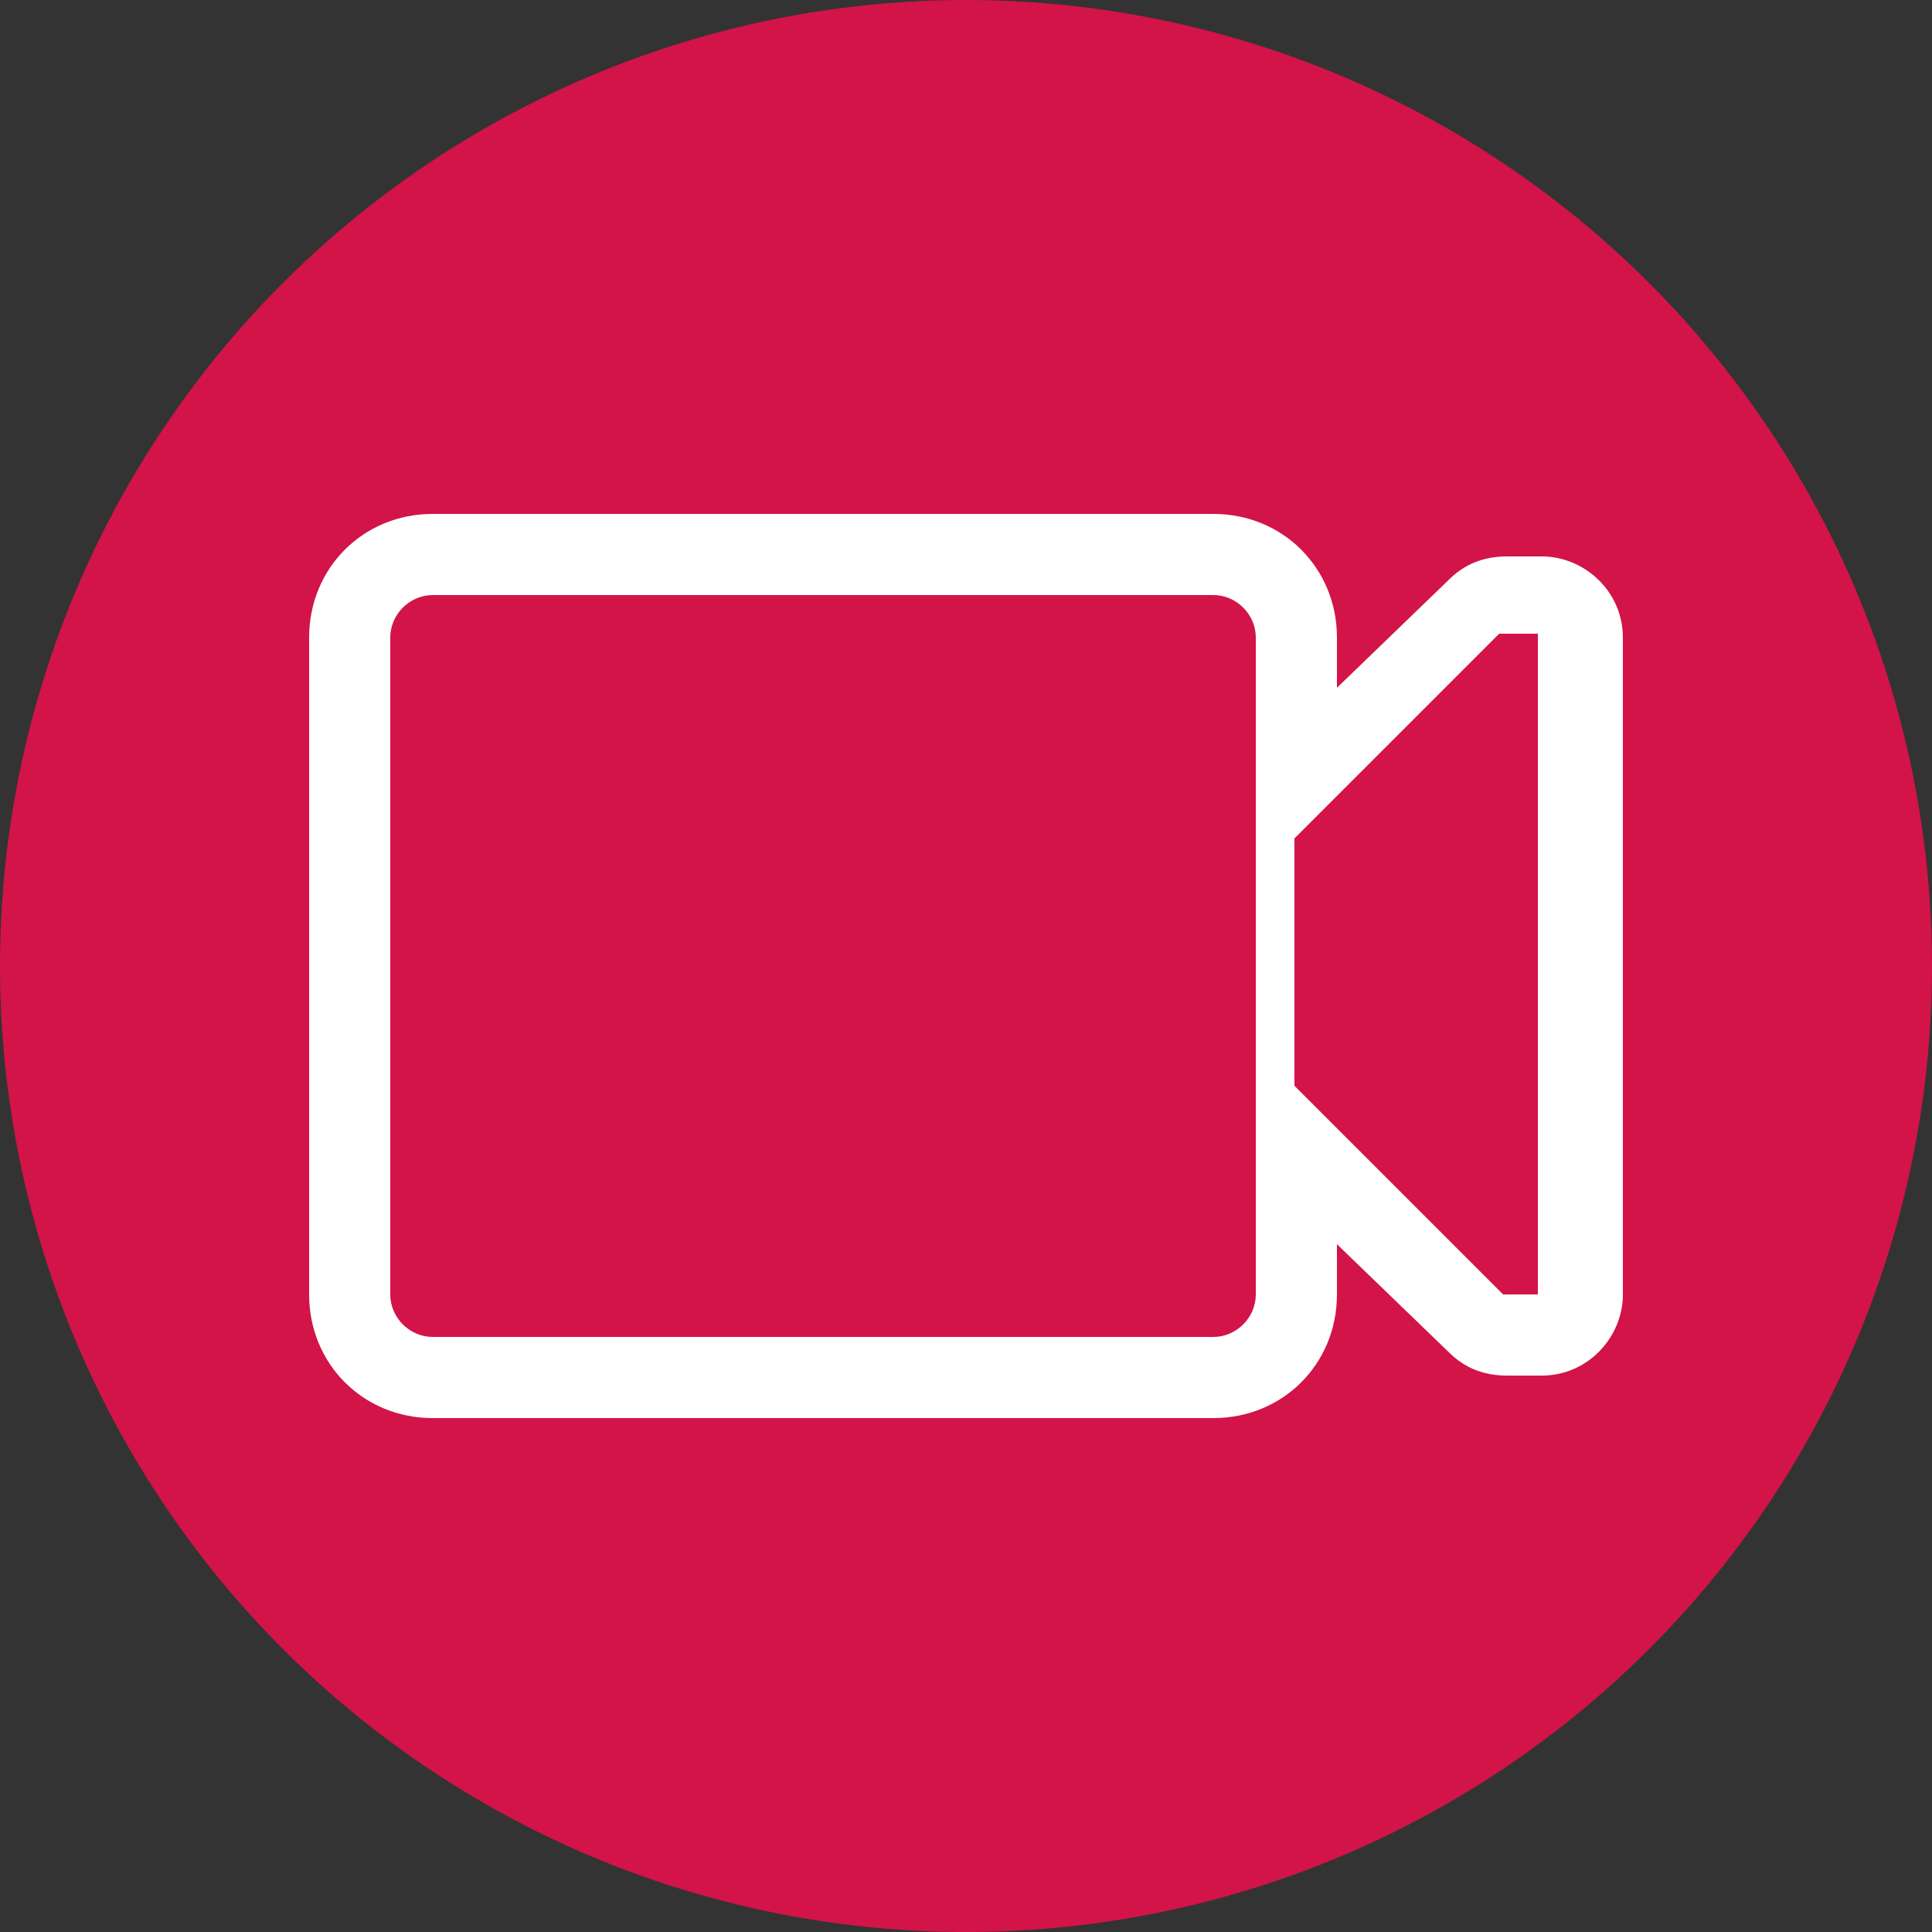 <?xml version="1.0" encoding="utf-8"?>
<!-- Generator: Adobe Illustrator 22.1.0, SVG Export Plug-In . SVG Version: 6.00 Build 0)  -->
<svg version="1.1" id="Vrstva_1" xmlns="http://www.w3.org/2000/svg" xmlns:xlink="http://www.w3.org/1999/xlink" x="0px" y="0px"
	 viewBox="0 0 50 50" style="enable-background:new 0 0 50 50;" xml:space="preserve">
<rect x="0" y="0" width="50" height="50" fill="#333333" stroke="none"/>
<style type="text/css">
	.st0{fill-rule:evenodd;clip-rule:evenodd;fill:#D21448;}
	.st1{display:none;}
	.st2{display:inline;fill-rule:evenodd;clip-rule:evenodd;fill:#FFFFFF;}
	.st3{fill:#FFFFFF;}
	.st4{display:inline;fill:#FFFFFF;}
</style>
<circle class="st0" cx="25" cy="25" r="25"/>
<g class="st1">
	<path class="st2" d="M25,18c-4.4,0-8,3.6-8,8c0,4.4,3.6,8,8,8c4.4,0,8-3.6,8-8C33,21.6,29.4,18,25,18 M29.6,29.9
		c-2.2,2.5-5.9,2.8-8.5,0.7c-2.5-2.2-2.8-5.9-0.7-8.5c2.2-2.5,5.9-2.8,8.5-0.7C31.4,23.6,31.7,27.4,29.6,29.9"/>
	<path class="st2" d="M25,22c-2.2,0-4,1.8-4,4v0c0,0.3,0.2,0.5,0.5,0.5c0.3,0,0.5-0.2,0.5-0.5v0c0-1.7,1.3-3,3-3
		c0.3,0,0.5-0.2,0.5-0.5C25.5,22.2,25.3,22,25,22"/>
	<path class="st2" d="M38.5,17l-4.3-0.7l-1.4-3.4C32.3,11.7,31.2,11,30,11H20c-1.2,0-2.3,0.7-2.8,1.9l-1.4,3.4L11.5,17
		C10.1,17.3,9,18.5,9,20v15c0,1.7,1.3,3,3,3h26c1.7,0,3-1.3,3-3V20C41,18.5,39.9,17.3,38.5,17 M39,35c0,0.6-0.4,1-1,1H12
		c-0.6,0-1-0.4-1-1V20c0-0.5,0.4-0.9,0.8-1l5.4-0.9l1.8-4.5c0.2-0.4,0.5-0.6,0.9-0.6h10c0.4,0,0.8,0.2,0.9,0.6l1.8,4.5l5.4,0.9
		c0.5,0.1,0.8,0.5,0.8,1V35z"/>
</g>
<path class="st3" d="M39.9,14.4h-0.9c-0.6,0-1.1,0.2-1.5,0.6l-2.9,2.8v-1.3c0-1.8-1.4-3.2-3.2-3.2H11.2c-1.8,0-3.2,1.4-3.2,3.2v7.4
	v9.6c0,1.8,1.4,3.2,3.2,3.2h20.2c1.8,0,3.2-1.4,3.2-3.2v-1.3l2.9,2.8c0.4,0.4,0.9,0.6,1.5,0.6h0.9c1.2,0,2.1-1,2.1-2.1v-17
	C42,15.3,41,14.4,39.9,14.4 M11.2,34.6c-0.6,0-1.1-0.5-1.1-1.1v-17c0-0.6,0.5-1.1,1.1-1.1h20.2c0.6,0,1.1,0.5,1.1,1.1v17
	c0,0.6-0.5,1.1-1.1,1.1H11.2z M39.9,33.5h-0.9h-0.1l-4.3-4.3v0l-1.1-1.1v-6.4l5.3-5.3h0.1h0.9V33.5z"/>
<g class="st1">
	<path class="st4" d="M35.5,36.4H13.5c-2.4,0-4.4-2-4.4-4.4v-3.7c0-1-1.7-1.5-1.7-1.5C7.2,26.8,7,26.5,7,26.2v-1.5
		C7,24.3,7.3,24,7.7,24H15c0.4,0,0.7,0.3,0.7,0.7c0,0.4-0.3,0.7-0.7,0.7H8.4v0.3c0.8,0.3,2.2,1.1,2.2,2.7V32c0,1.6,1.3,3,3,3h21.9
		c1.6,0,3-1.3,3-3v-3.7c0-1.5,1.4-2.3,2.2-2.7v-0.3H22.3c-0.4,0-0.7-0.3-0.7-0.7c0-0.4,0.3-0.7,0.7-0.7h19c0.4,0,0.7,0.3,0.7,0.7
		v1.5c0,0.3-0.2,0.6-0.5,0.7c0,0-1.7,0.5-1.7,1.5V32C39.8,34.4,37.9,36.4,35.5,36.4z"/>
	<path class="st4" d="M12.8,39.3c-0.1,0-0.1,0-0.2,0c-0.4-0.1-0.6-0.5-0.5-0.8l0.7-2.9c0.1-0.4,0.5-0.6,0.8-0.5
		c0.4,0.1,0.6,0.5,0.5,0.8l-0.7,2.9C13.4,39.1,13.1,39.3,12.8,39.3z"/>
	<path class="st4" d="M36.2,39.3c-0.3,0-0.6-0.2-0.7-0.5l-0.7-2.9c-0.1-0.4,0.1-0.8,0.5-0.8c0.4-0.1,0.8,0.1,0.8,0.5l0.7,2.9
		c0.1,0.4-0.1,0.8-0.5,0.8C36.3,39.3,36.2,39.3,36.2,39.3z"/>
	<path class="st4" d="M22.3,32H15c-0.4,0-0.7-0.3-0.7-0.7v-8.8c0-0.4,0.3-0.7,0.7-0.7h7.3c0.4,0,0.7,0.3,0.7,0.7v8.8
		C23,31.7,22.7,32,22.3,32z M15.7,30.6h5.9v-7.4h-5.9V30.6z"/>
	<path class="st4" d="M34,14.5h-2.9c-0.4,0-0.7-0.3-0.7-0.7c0-0.4,0.3-0.7,0.7-0.7H34c0.4,0,0.7,0.3,0.7,0.7
		C34.7,14.2,34.4,14.5,34,14.5z"/>
	<path class="st4" d="M39.1,25.4c-0.4,0-0.7-0.3-0.7-0.7V12.3c0-1.2-1-2.2-2.2-2.2h-0.7c-1.2,0-2.2,1-2.2,2.2v1.5
		c0,0.4-0.3,0.7-0.7,0.7s-0.7-0.3-0.7-0.7v-1.5c0-2,1.6-3.6,3.6-3.6h0.7c2,0,3.6,1.6,3.6,3.6v12.4C39.8,25.1,39.5,25.4,39.1,25.4z"
		/>
	<path class="st4" d="M34,18.9c-0.4,0-0.7-0.3-0.7-0.7V16c0-0.4,0.3-0.7,0.7-0.7s0.7,0.3,0.7,0.7v2.2C34.7,18.5,34.4,18.9,34,18.9z"
		/>
	<path class="st4" d="M31.1,18.9c-0.4,0-0.7-0.3-0.7-0.7V16c0-0.4,0.3-0.7,0.7-0.7c0.4,0,0.7,0.3,0.7,0.7v2.2
		C31.8,18.5,31.5,18.9,31.1,18.9z"/>
	<path class="st4" d="M32.5,22.5c-0.4,0-0.7-0.3-0.7-0.7v-2.2c0-0.4,0.3-0.7,0.7-0.7s0.7,0.3,0.7,0.7v2.2
		C33.2,22.2,32.9,22.5,32.5,22.5z"/>
	<path class="st4" d="M29.6,22.5c-0.4,0-0.7-0.3-0.7-0.7v-2.2c0-0.4,0.3-0.7,0.7-0.7s0.7,0.3,0.7,0.7v2.2
		C30.3,22.2,30,22.5,29.6,22.5z"/>
	<path class="st4" d="M35.5,22.5c-0.4,0-0.7-0.3-0.7-0.7v-2.2c0-0.4,0.3-0.7,0.7-0.7c0.4,0,0.7,0.3,0.7,0.7v2.2
		C36.2,22.2,35.8,22.5,35.5,22.5z"/>
</g>
</svg>
